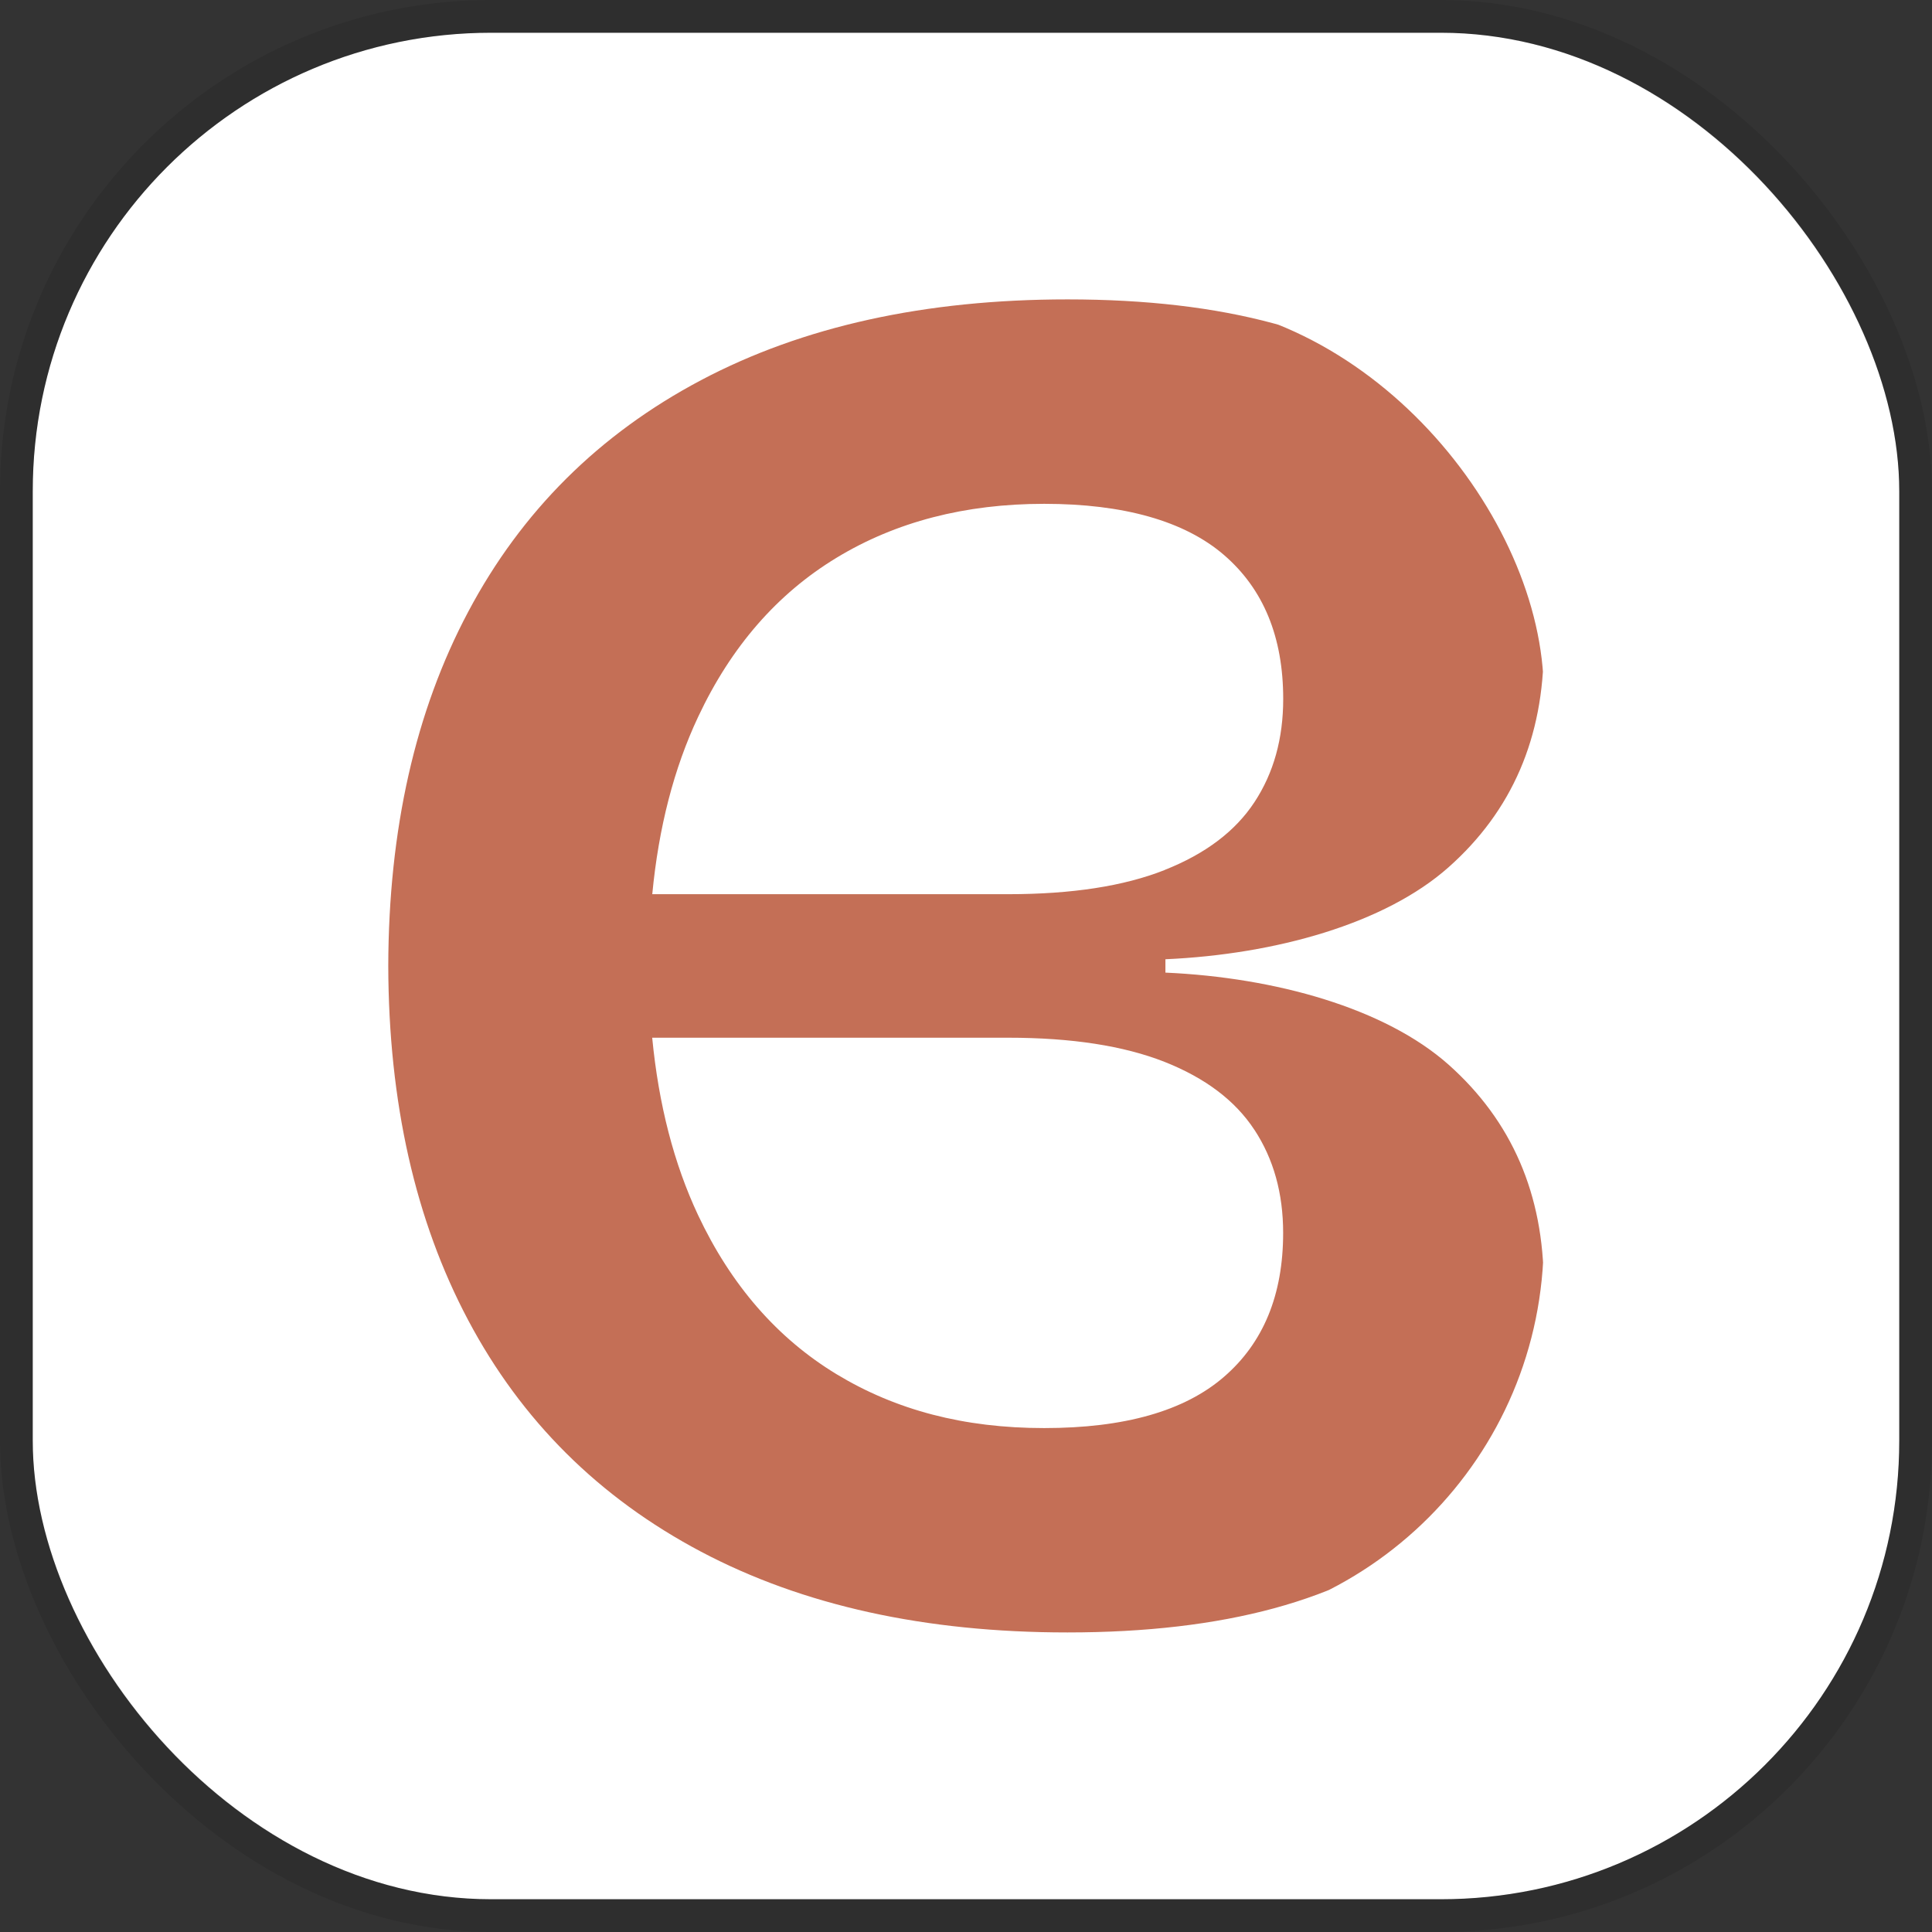 <?xml version="1.0" encoding="UTF-8"?> <svg xmlns="http://www.w3.org/2000/svg" width="59" height="59" viewBox="0 0 59 59" fill="none"><rect x="0" y="0" width="59" height="59" fill="#333333" stroke="none"/><rect x="1" y="1" width="57" height="57" rx="14" fill="white"></rect><rect x="0.5" y="0.5" width="58" height="58" rx="14.5" stroke="black" stroke-opacity="0.1"></rect><g clip-path="url(#clip0_129_4579)"><path d="M35.59 29.497V29.294C38.957 29.144 42.295 28.207 44.235 26.486C46.175 24.765 47.143 22.522 47.143 19.758C47.143 16.615 45.916 14.062 43.466 12.096C41.016 10.127 37.393 9.143 32.602 9.143C28.248 9.143 24.516 9.966 21.406 11.611C18.296 13.257 15.926 15.615 14.3 18.679C12.681 21.724 11.868 25.333 11.857 29.497C11.868 33.664 12.681 37.27 14.297 40.315C15.923 43.382 18.293 45.737 21.403 47.383C24.514 49.028 28.245 49.852 32.599 49.852C37.393 49.852 41.013 48.867 43.466 46.901C45.916 44.935 47.143 42.379 47.143 39.239C47.143 36.478 46.172 34.235 44.235 32.511C42.295 30.79 38.957 29.852 35.59 29.702V29.5V29.497ZM38.307 34.501C38.892 35.391 39.185 36.441 39.185 37.651C39.185 39.544 38.581 41.01 37.374 42.05C36.168 43.092 34.337 43.611 31.887 43.611C29.437 43.611 27.36 43.063 25.547 41.966C23.737 40.868 22.328 39.249 21.32 37.112C20.58 35.538 20.114 33.73 19.917 31.69H30.786C32.726 31.69 34.316 31.937 35.562 32.427C36.805 32.919 37.719 33.608 38.304 34.498L38.307 34.501ZM35.564 26.57C34.321 27.062 32.728 27.307 30.789 27.307H19.919C20.114 25.27 20.58 23.462 21.323 21.885C22.328 19.748 23.737 18.129 25.55 17.031C27.36 15.934 29.473 15.386 31.889 15.386C34.306 15.386 36.17 15.907 37.377 16.947C38.584 17.987 39.187 19.453 39.187 21.345C39.187 22.556 38.895 23.606 38.309 24.496C37.724 25.386 36.81 26.075 35.567 26.567L35.564 26.57Z" fill="#C46F56"></path></g><defs><clipPath id="clip0_129_4579"><rect x="11.857" y="9.143" width="35.286" height="40.714" rx="12" fill="white"></rect></clipPath></defs></svg> 